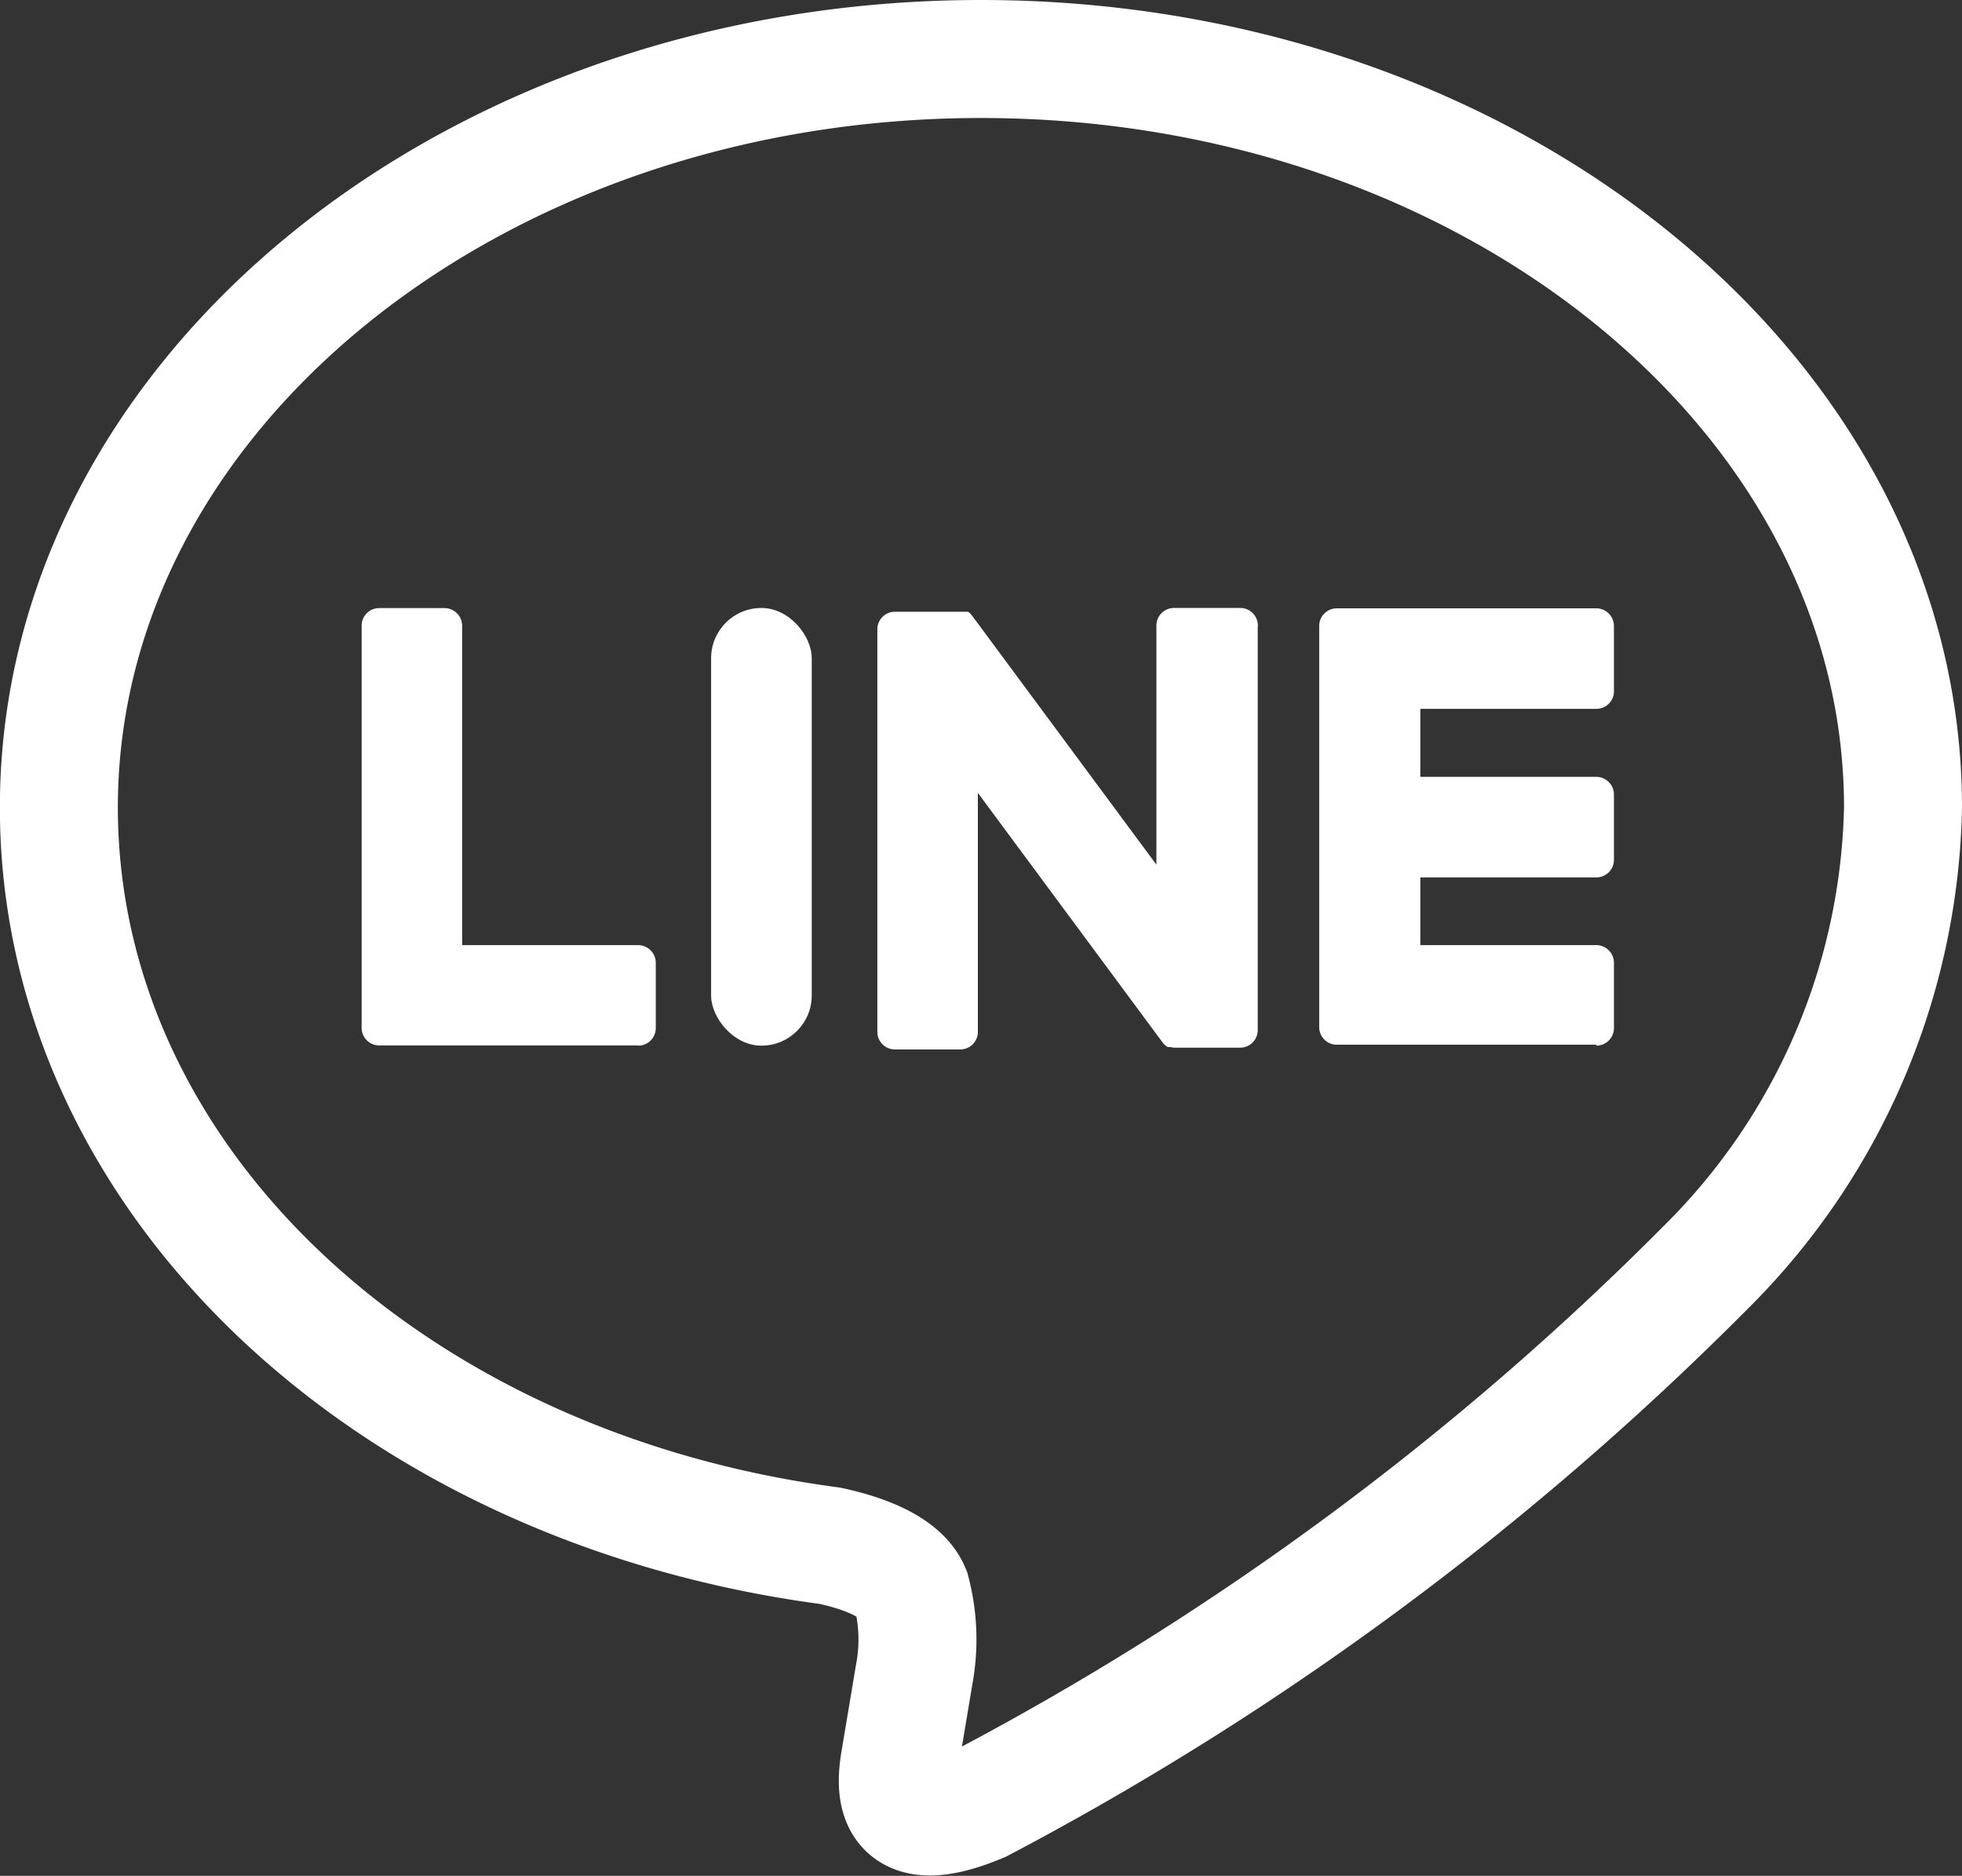 <svg xmlns="http://www.w3.org/2000/svg" width="16.629" height="15.896" viewBox="0 0 16.629 15.896">
  <rect x="0" y="0" width="16.629" height="15.896" fill="#333333" stroke="none"/>
  <g id="line" transform="translate(-981.195 -496.432)">
    <g id="グループ_475" data-name="グループ 475" transform="translate(981.695 496.932)">
      <g id="グループ_473" data-name="グループ 473" transform="translate(0 0)">
        <path id="パス_666" data-name="パス 666" d="M997.324,503.274c0-3.5-3.506-6.342-7.815-6.342s-7.815,2.845-7.815,6.342c0,3.135,2.78,5.76,6.536,6.257.254.055.6.168.688.385a1.606,1.606,0,0,1,.025.707s-.092.551-.112.669c-.034.2-.157.773.677.421a25.233,25.233,0,0,0,6.14-4.537h0A5.643,5.643,0,0,0,997.324,503.274Z" transform="translate(-981.695 -496.932)" fill="none" stroke="#fff" stroke-miterlimit="10" stroke-width="1"/>
      </g>
      <g id="グループ_474" data-name="グループ 474" transform="translate(2.564 4.652)">
        <path id="パス_667" data-name="パス 667" d="M1130.084,564.226a.149.149,0,0,0,.149-.149v-.554a.15.15,0,0,0-.149-.149h-1.492V562.8h1.492a.149.149,0,0,0,.149-.149v-.554a.15.15,0,0,0-.149-.149h-1.492v-.576h1.492a.149.149,0,0,0,.149-.149v-.554a.15.15,0,0,0-.149-.149h-2.2a.149.149,0,0,0-.149.149v0h0v3.4h0v0a.149.149,0,0,0,.149.149h2.2Z" transform="translate(-1119.618 -560.517)" fill="#fff"/>
        <path id="パス_668" data-name="パス 668" d="M1019.08,564.226a.149.149,0,0,0,.149-.149v-.554a.15.15,0,0,0-.149-.149h-1.492v-2.707a.15.15,0,0,0-.149-.149h-.554a.149.149,0,0,0-.149.149v3.408h0v0a.149.149,0,0,0,.149.149h2.2Z" transform="translate(-1016.735 -560.517)" fill="#fff"/>
        <rect id="長方形_245" data-name="長方形 245" width="0.853" height="3.709" rx="0.426" transform="translate(2.963)" fill="#fff"/>
        <path id="パス_669" data-name="パス 669" d="M1079.263,560.517h-.554a.149.149,0,0,0-.149.149v2.026L1077,560.585l-.012-.015h0l-.009-.009,0,0-.008-.007,0,0-.008-.005,0,0-.008,0,0,0-.009,0,0,0-.009,0h-.005l-.009,0h-.579a.149.149,0,0,0-.149.149v3.411a.149.149,0,0,0,.149.149h.554a.149.149,0,0,0,.149-.149v-2.025l1.562,2.11a.15.15,0,0,0,.038.038h0l.009.006,0,0,.007,0,.007,0,0,0,.01,0h0a.15.15,0,0,0,.039.005h.551a.149.149,0,0,0,.149-.149v-3.411A.149.149,0,0,0,1079.263,560.517Z" transform="translate(-1071.823 -560.517)" fill="#fff"/>
      </g>
    </g>
  </g>
</svg>

